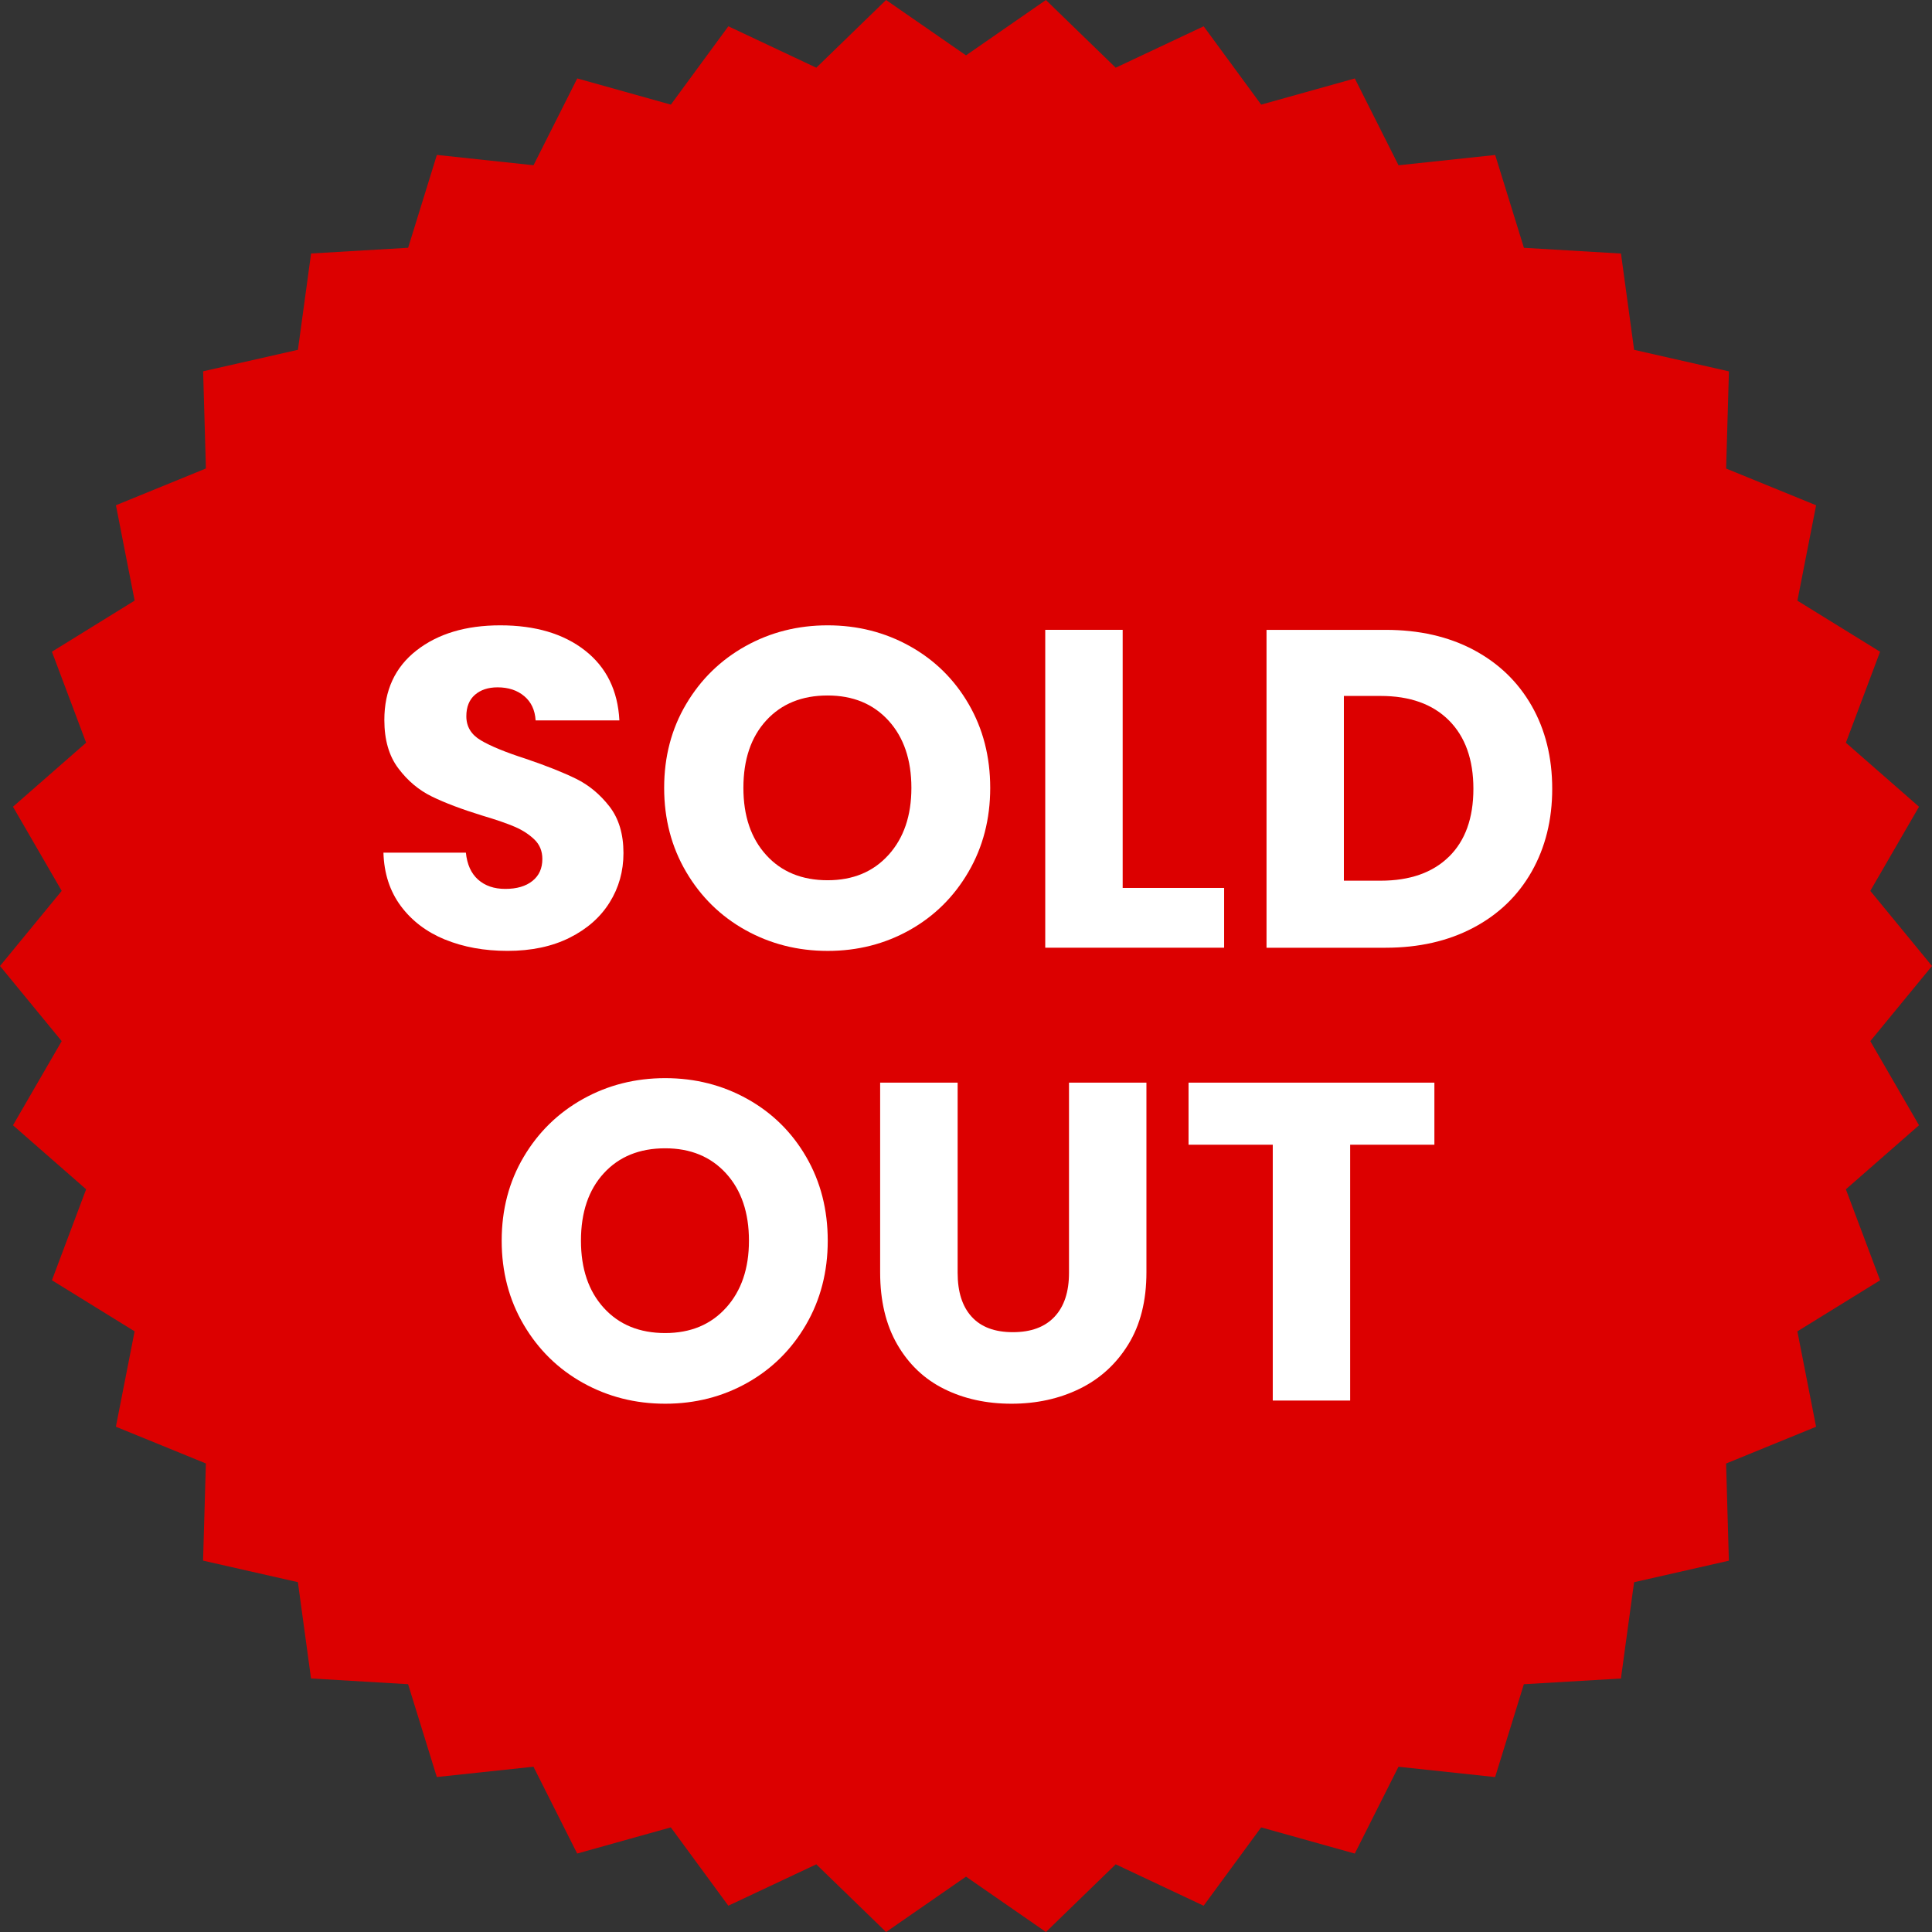 <?xml version="1.0" encoding="UTF-8"?><svg id="_レイヤー_2" xmlns="http://www.w3.org/2000/svg" width="64" height="64" viewBox="0 0 64 64"><rect x="0" y="0" width="64" height="64" fill="#333333" stroke="none"/><defs><style>.cls-1{fill:#dc0000;}.cls-2{fill:#fff;}</style></defs><g id="_レイヤー_1-2"><polygon class="cls-1" points="64 32 61.956 34.489 63.57 37.276 61.147 39.397 62.28 42.411 59.54 44.103 60.16 47.263 57.179 48.481 57.271 51.7 54.131 52.413 53.695 55.603 50.48 55.792 49.528 58.868 46.326 58.526 44.879 61.402 41.777 60.534 39.872 63.13 36.959 61.758 34.648 64 32 62.166 29.353 64 27.041 61.758 24.127 63.129 22.222 60.534 19.12 61.401 17.672 58.525 14.47 58.866 13.518 55.791 10.303 55.601 9.868 52.411 6.727 51.698 6.82 48.479 3.839 47.262 4.459 44.102 1.72 42.41 2.853 39.396 .43 37.276 2.044 34.489 0 32 2.044 29.511 .43 26.724 2.853 24.603 1.72 21.589 4.46 19.896 3.84 16.737 6.821 15.519 6.729 12.3 9.869 11.588 10.305 8.397 13.52 8.208 14.472 5.132 17.674 5.474 19.122 2.598 22.223 3.466 24.128 .871 27.041 2.243 29.352 0 32 1.834 34.647 0 36.959 2.243 39.873 .871 41.778 3.466 44.88 2.599 46.328 5.475 49.53 5.134 50.482 8.209 53.697 8.399 54.132 11.589 57.273 12.302 57.18 15.521 60.161 16.738 59.541 19.898 62.28 21.59 61.147 24.604 63.57 26.724 61.956 29.511 64 32"/><path class="cls-2" d="M14.742,31.125c-.61-.25-1.098-.62-1.463-1.11-.364-.49-.557-1.08-.577-1.77h2.731c.039.391.175.689.404.893.231.205.53.308.9.308.38,0,.68-.087.9-.263.22-.175.329-.417.329-.728,0-.26-.087-.475-.262-.644-.176-.17-.391-.31-.645-.42s-.617-.235-1.087-.375c-.681-.21-1.235-.42-1.665-.63-.431-.21-.801-.52-1.11-.931-.31-.409-.465-.944-.465-1.605,0-.981.354-1.748,1.065-2.303s1.636-.832,2.775-.832c1.16,0,2.095.277,2.805.832s1.09,1.328,1.141,2.317h-2.775c-.021-.34-.144-.607-.375-.802-.231-.195-.525-.293-.885-.293-.31,0-.56.082-.75.247-.19.165-.285.403-.285.713,0,.34.16.606.48.795.319.19.819.396,1.5.615.68.231,1.231.45,1.657.66.425.21.792.515,1.103.915.31.399.465.915.465,1.545,0,.6-.152,1.145-.458,1.635-.305.49-.747.88-1.327,1.17s-1.265.435-2.055.435c-.77,0-1.46-.125-2.07-.375Z"/><path class="cls-2" d="M24.694,30.81c-.825-.46-1.48-1.103-1.965-1.928-.485-.825-.728-1.752-.728-2.782s.242-1.955.728-2.775c.484-.819,1.14-1.46,1.965-1.92s1.732-.69,2.723-.69,1.897.23,2.723.69c.824.46,1.475,1.101,1.949,1.92.476.82.713,1.745.713,2.775s-.24,1.957-.72,2.782c-.48.825-1.13,1.468-1.95,1.928s-1.725.69-2.715.69-1.897-.231-2.723-.69ZM29.434,28.32c.505-.56.757-1.3.757-2.22,0-.93-.252-1.673-.757-2.228s-1.178-.833-2.018-.833c-.851,0-1.527.275-2.032.825-.506.551-.758,1.296-.758,2.235,0,.93.252,1.673.758,2.228.505.555,1.182.832,2.032.832.84,0,1.513-.279,2.018-.84Z"/><path class="cls-2" d="M37.191,29.414h3.36v1.98h-5.926v-10.53h2.565v8.55Z"/><path class="cls-2" d="M48.809,21.525c.83.44,1.473,1.058,1.928,1.853.454.795.682,1.713.682,2.753,0,1.029-.228,1.944-.682,2.745-.455.8-1.101,1.42-1.935,1.859-.835.44-1.803.66-2.902.66h-3.945v-10.53h3.945c1.11,0,2.08.221,2.91.66ZM47.998,28.38c.54-.53.81-1.28.81-2.25s-.271-1.726-.81-2.266-1.295-.81-2.265-.81h-1.215v6.12h1.215c.97,0,1.725-.265,2.265-.795Z"/><path class="cls-2" d="M19.312,45.81c-.825-.46-1.48-1.103-1.965-1.928-.485-.825-.728-1.752-.728-2.782s.242-1.955.728-2.775c.484-.819,1.14-1.46,1.965-1.92s1.732-.69,2.723-.69,1.897.23,2.723.69c.824.46,1.475,1.101,1.949,1.92.476.82.713,1.745.713,2.775s-.24,1.957-.72,2.782c-.48.825-1.13,1.468-1.95,1.928s-1.725.69-2.715.69-1.897-.231-2.723-.69ZM24.053,43.32c.505-.56.757-1.3.757-2.22,0-.93-.252-1.673-.757-2.228s-1.178-.833-2.018-.833c-.851,0-1.527.275-2.032.825-.506.551-.758,1.296-.758,2.235,0,.93.252,1.673.758,2.228.505.555,1.182.832,2.032.832.84,0,1.513-.279,2.018-.84Z"/><path class="cls-2" d="M31.723,35.864v6.3c0,.631.154,1.115.465,1.455.31.341.765.511,1.365.511.6,0,1.06-.17,1.38-.511.319-.34.479-.824.479-1.455v-6.3h2.565v6.285c0,.94-.2,1.735-.6,2.385-.4.65-.938,1.141-1.613,1.471-.675.33-1.428.495-2.257.495-.83,0-1.573-.163-2.228-.488-.655-.324-1.173-.815-1.553-1.47s-.57-1.452-.57-2.393v-6.285h2.565Z"/><path class="cls-2" d="M47.516,35.864v2.056h-2.79v8.475h-2.564v-8.475h-2.79v-2.056h8.145Z"/></g></svg>